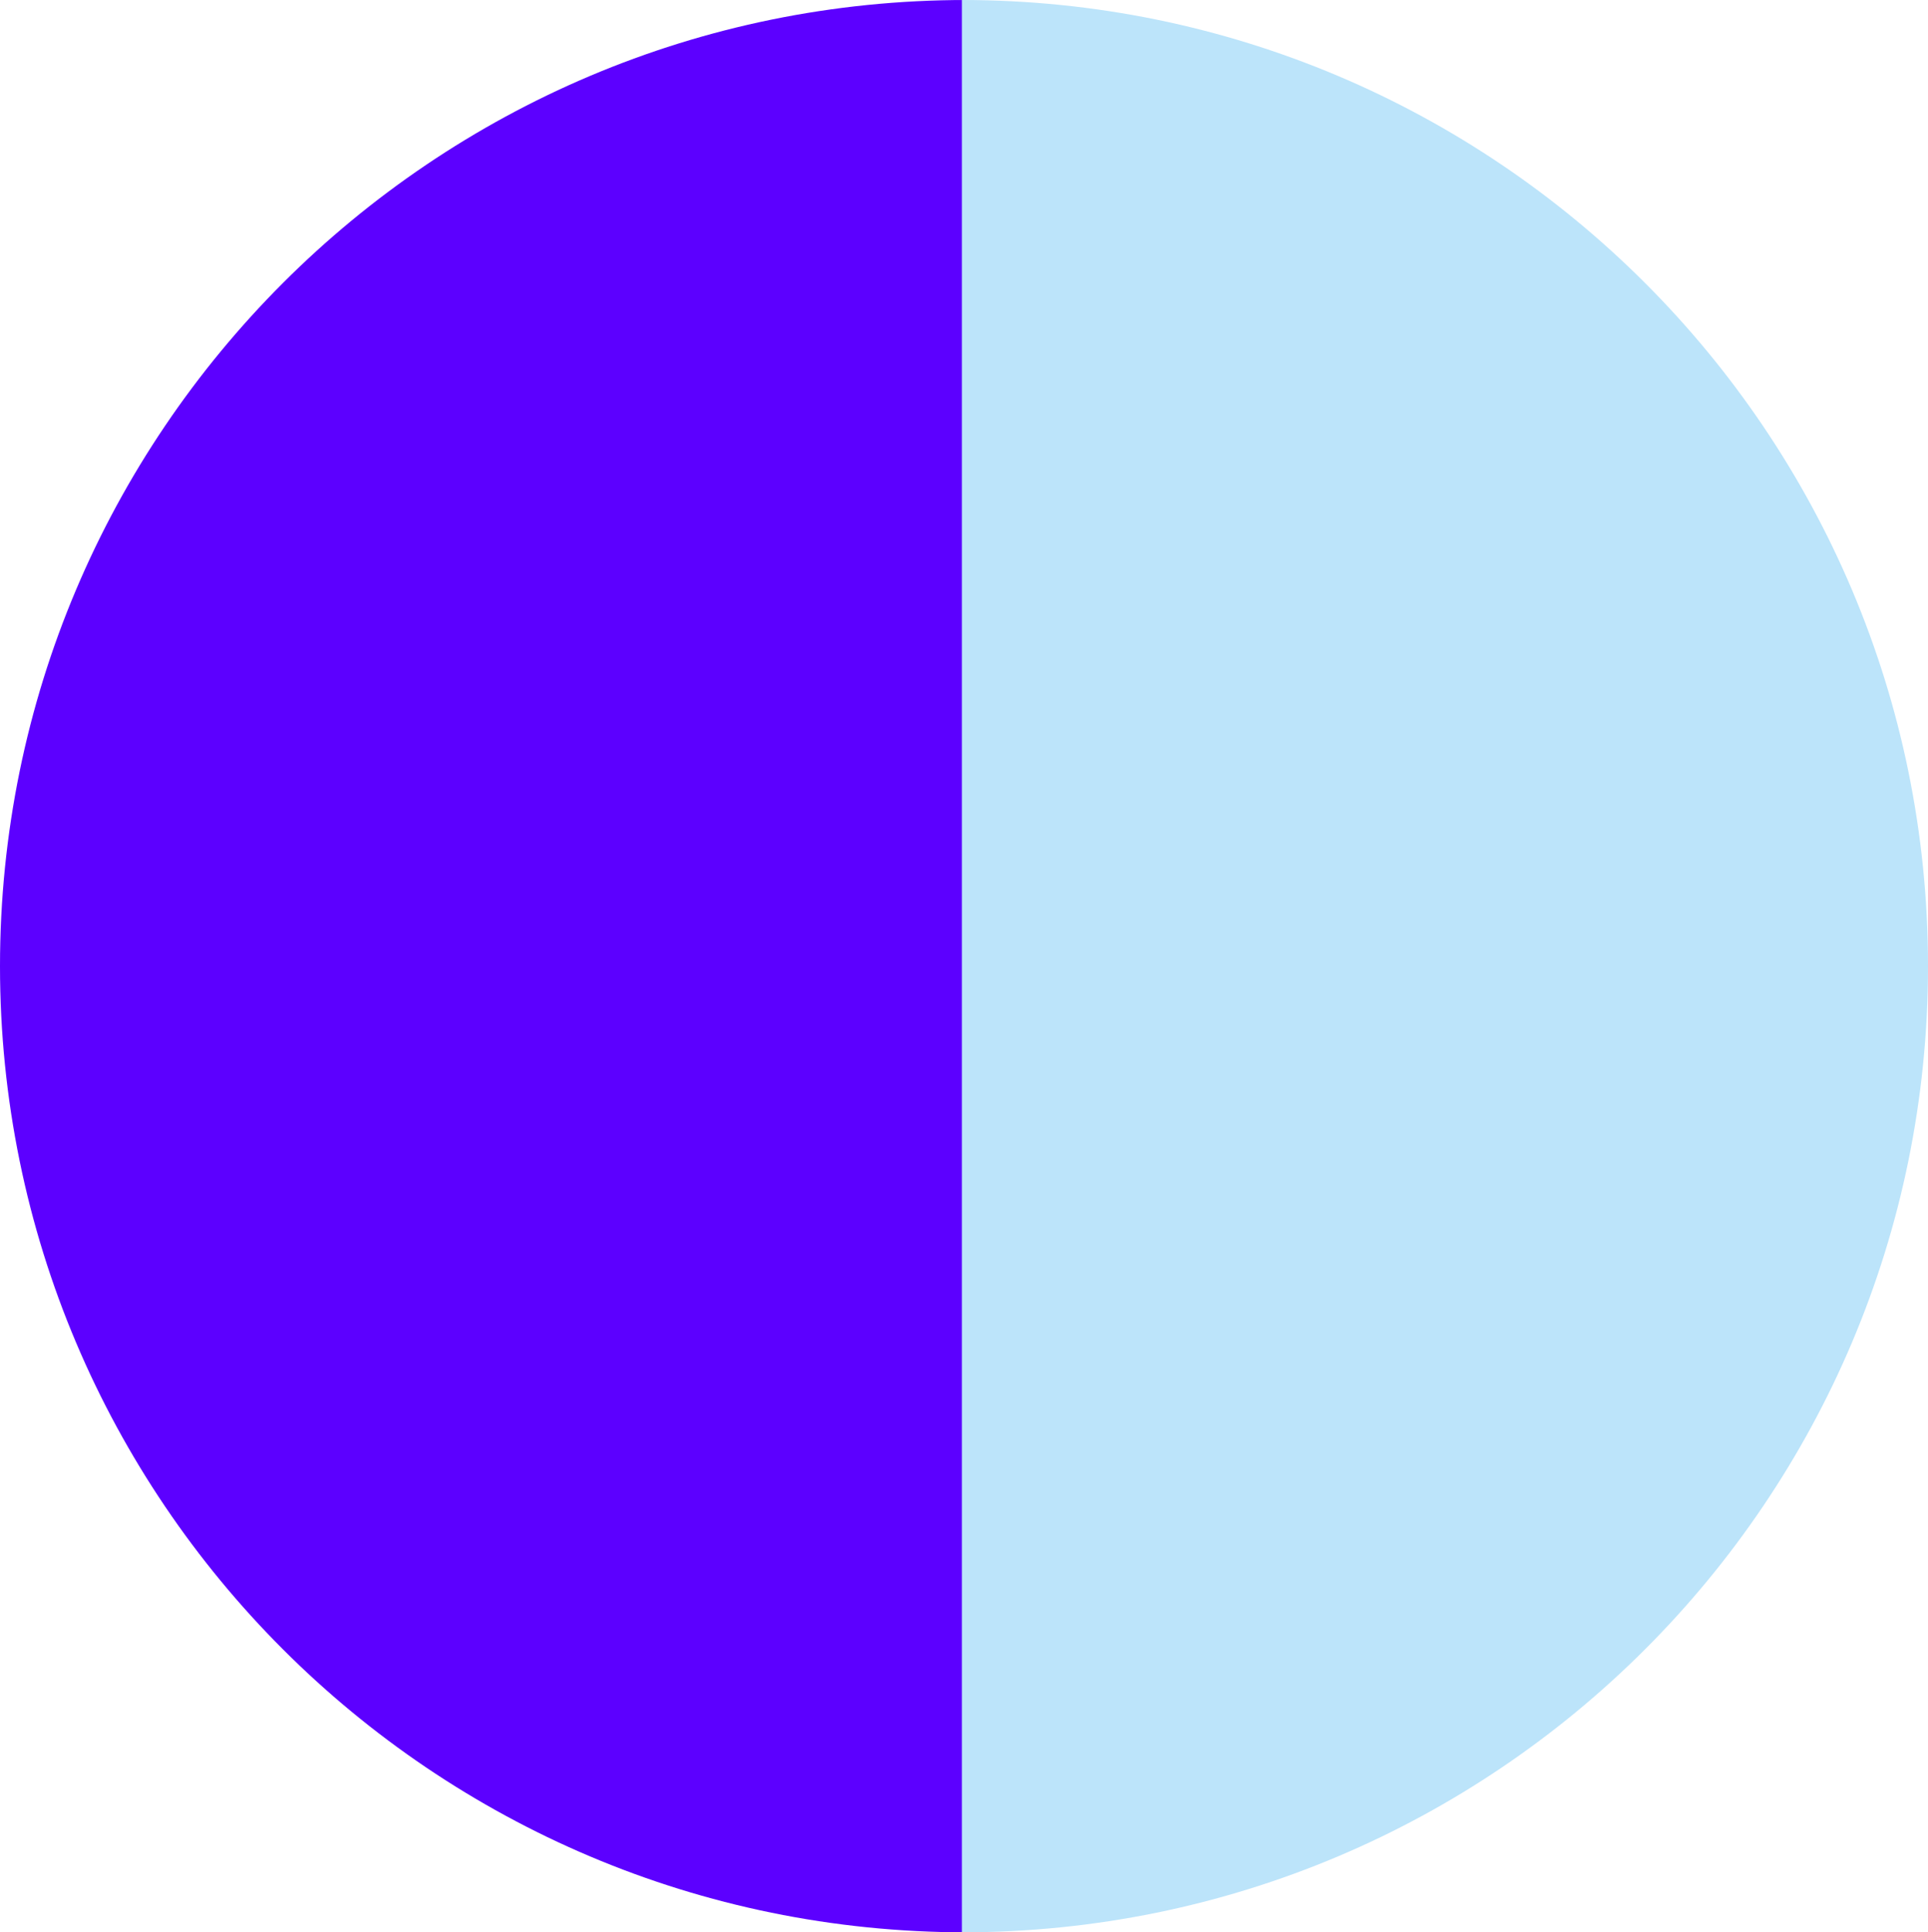 <svg xmlns="http://www.w3.org/2000/svg" viewBox="0 0 461 462"><g id="Layer_2" data-name="Layer 2"><g id="Layer_1-2" data-name="Layer 1"><path d="M0,231C0,358.58,103.42,462,231,462V0C103.42,0,0,103.42,0,231Z" style="fill:#5C00FF"/><path d="M461,231C461,103.42,357.58,0,230,0V462C357.58,462,461,358.58,461,231Z" style="fill:#BCE4FA"/></g></g></svg>